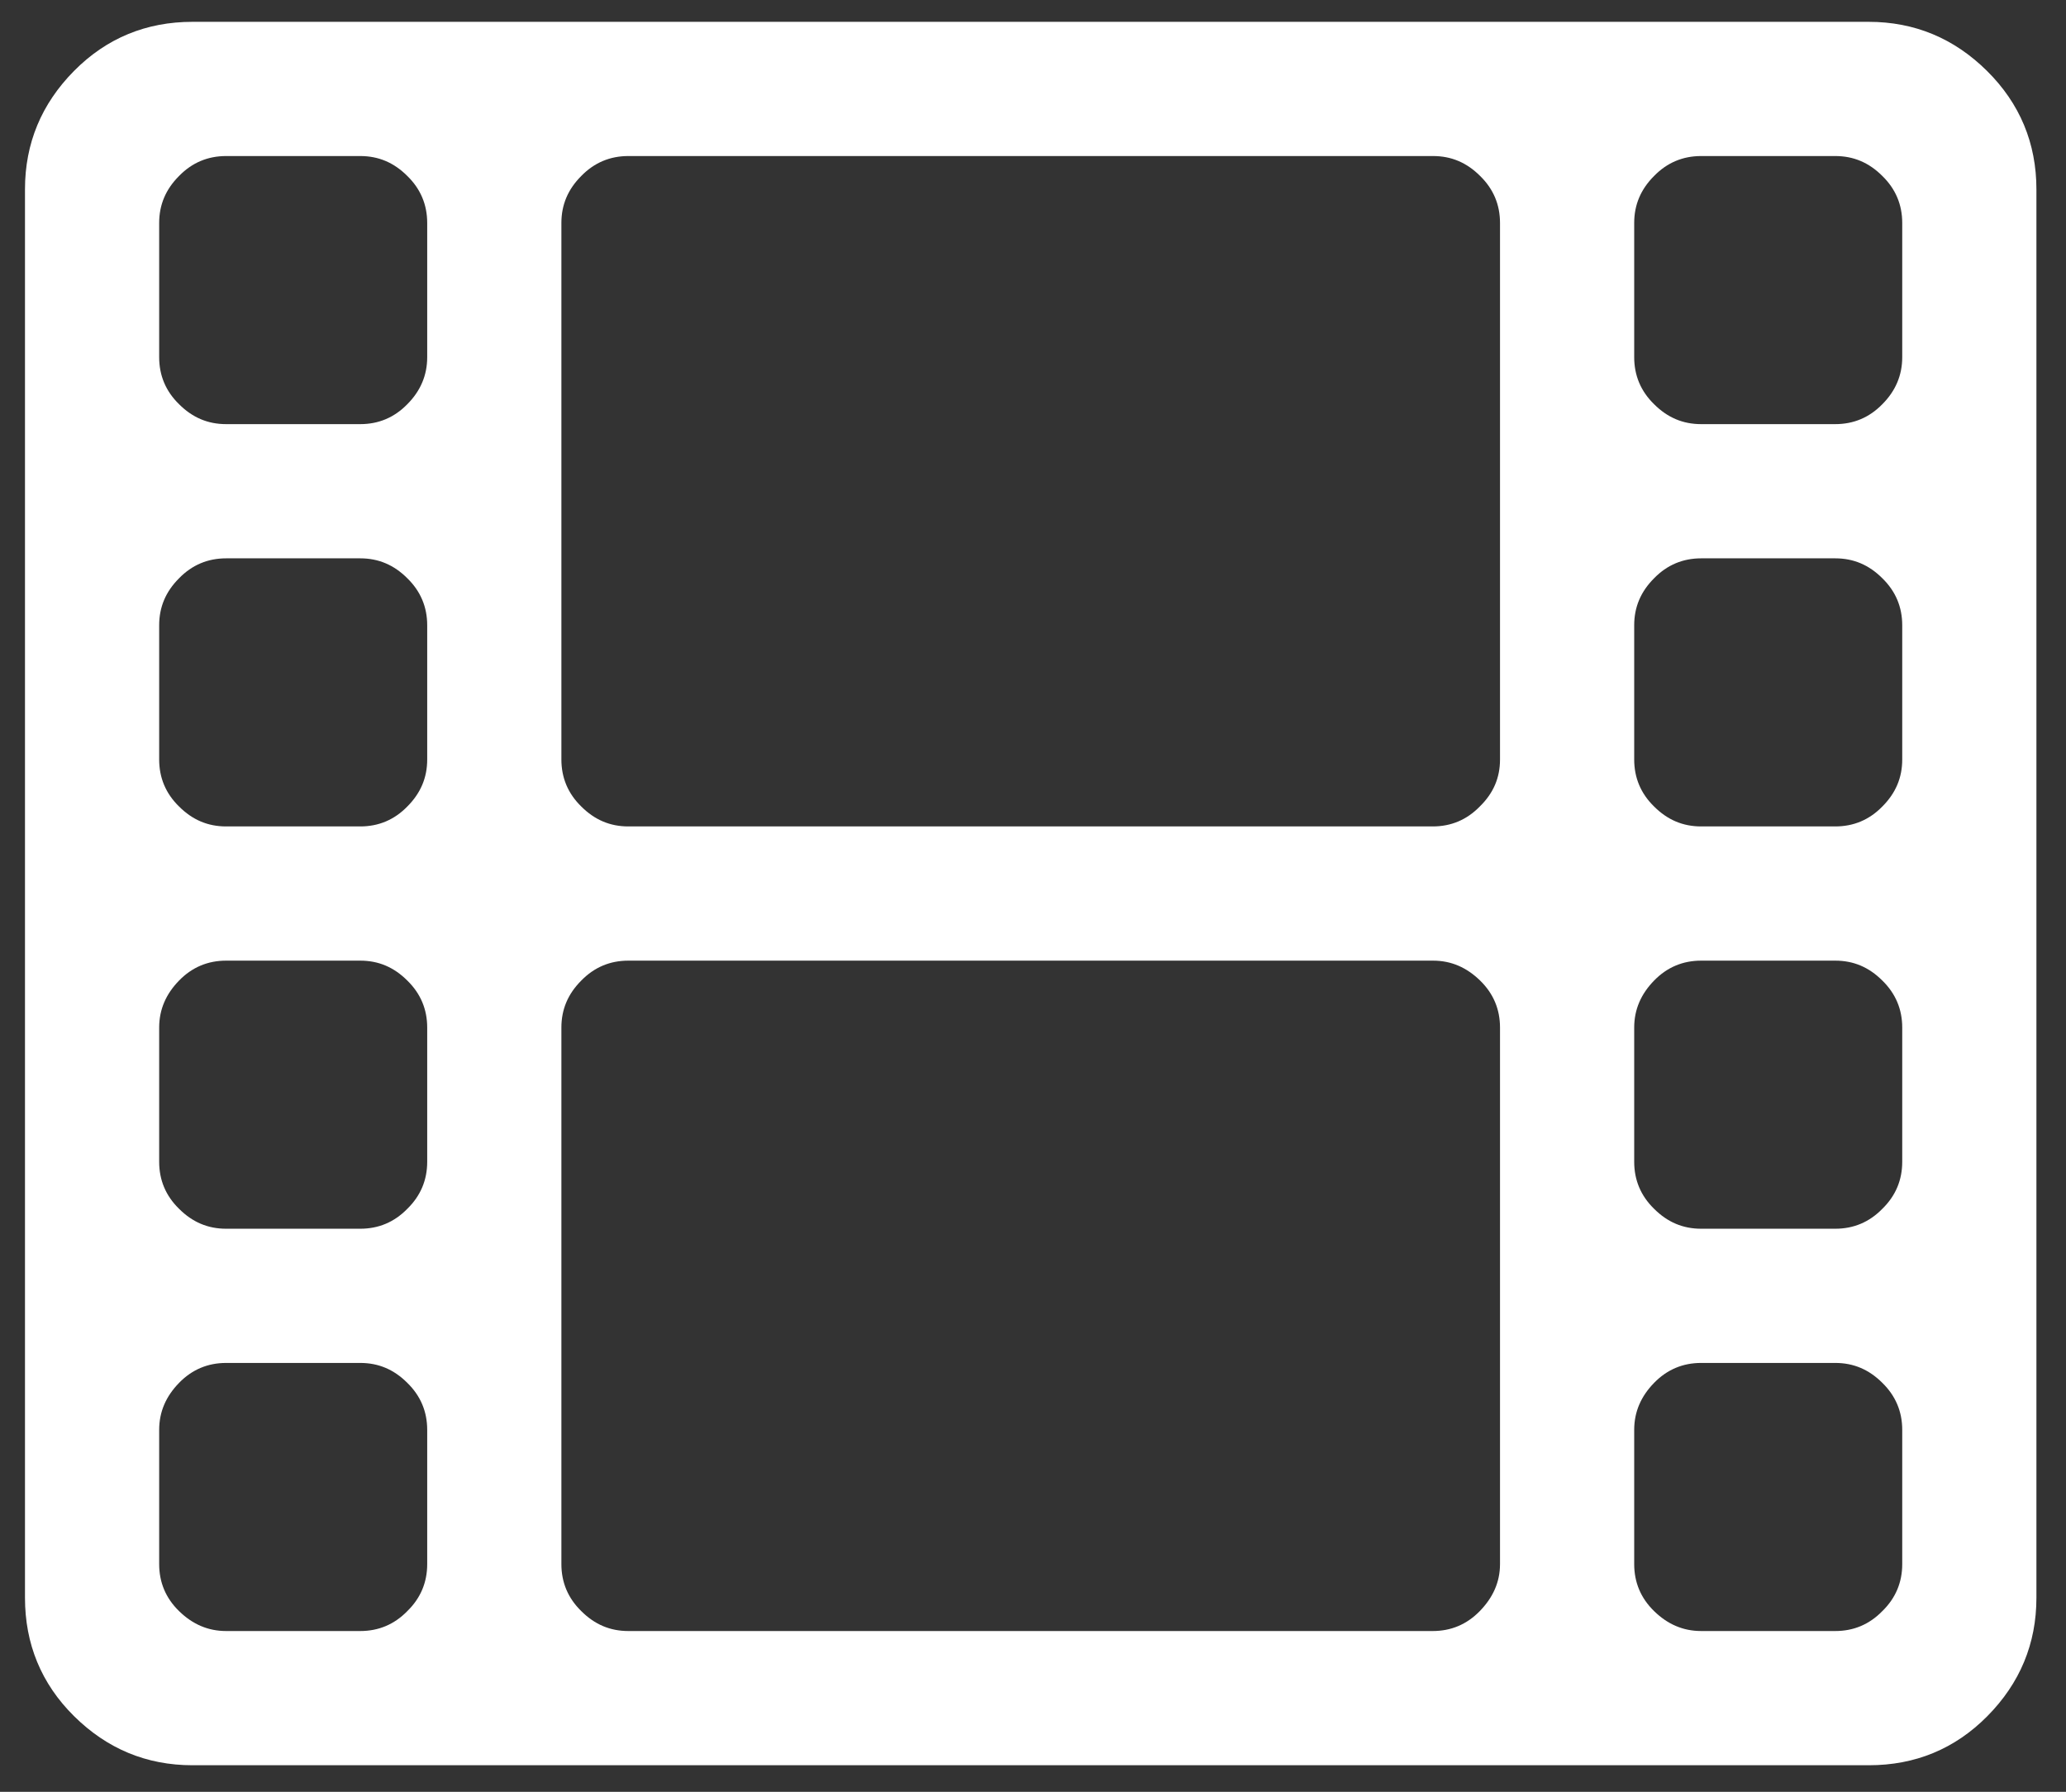 <?xml version="1.0" encoding="utf-8"?>
<!-- Generator: Adobe Illustrator 20.1.0, SVG Export Plug-In . SVG Version: 6.00 Build 0)  -->
<!DOCTYPE svg PUBLIC "-//W3C//DTD SVG 1.1//EN" "http://www.w3.org/Graphics/SVG/1.1/DTD/svg11.dtd">
<svg version="1.1"
	 id="svg3001" inkscape:version="0.48.3.1 r9886" sodipodi:docname="film_font_awesome.svg" xmlns:cc="http://creativecommons.org/ns#" xmlns:dc="http://purl.org/dc/elements/1.1/" xmlns:inkscape="http://www.inkscape.org/namespaces/inkscape" xmlns:rdf="http://www.w3.org/1999/02/22-rdf-syntax-ns#" xmlns:sodipodi="http://sodipodi.sourceforge.net/DTD/sodipodi-0.dtd" xmlns:svg="http://www.w3.org/2000/svg"
	 xmlns="http://www.w3.org/2000/svg" xmlns:xlink="http://www.w3.org/1999/xlink" x="0px" y="0px" viewBox="0 0 602 522"
	 style="enable-background:new 0 0 602 522;" xml:space="preserve">
<rect x="0" y="0" width="602" height="522" fill="#333333" stroke="none"/>
<style type="text/css">
	.st0{fill:#FFFFFF;}
</style>
<sodipodi:namedview  bordercolor="#666666" borderopacity="1" gridtolerance="10" guidetolerance="10" id="namedview3007" inkscape:current-layer="svg3001" inkscape:cx="960" inkscape:cy="896" inkscape:pageopacity="0" inkscape:pageshadow="2" inkscape:window-height="480" inkscape:window-maximized="0" inkscape:window-width="640" inkscape:window-x="0" inkscape:window-y="25" inkscape:zoom="0.13169643" objecttolerance="10" pagecolor="#ffffff" showgrid="false">
	</sodipodi:namedview>
<g id="g3003" transform="matrix(1,0,0,-1,22.78,1291.559)">
	<path id="path3005" inkscape:connector-curvature="0" class="st0" d="M101.7,835.9V875c0,5.3-1.9,9.9-5.8,13.7
		c-3.9,3.9-8.4,5.8-13.7,5.8H43.1c-5.3,0-9.9-1.9-13.7-5.8s-5.8-8.4-5.8-13.7v-39.1c0-5.3,1.9-9.9,5.8-13.7s8.4-5.8,13.7-5.8h39.1
		c5.3,0,9.9,1.9,13.7,5.8C99.8,826,101.7,830.6,101.7,835.9z M101.7,953.1v39.1c0,5.3-1.9,9.9-5.8,13.7c-3.9,3.9-8.4,5.8-13.7,5.8
		H43.1c-5.3,0-9.9-1.9-13.7-5.8s-5.8-8.4-5.8-13.7v-39.1c0-5.3,1.9-9.9,5.8-13.7c3.9-3.9,8.4-5.8,13.7-5.8h39.1
		c5.3,0,9.9,1.9,13.7,5.8C99.8,943.2,101.7,947.8,101.7,953.1z M101.7,1070.3v39.1c0,5.3-1.9,9.9-5.8,13.7
		c-3.9,3.9-8.4,5.8-13.7,5.8H43.1c-5.3,0-9.9-1.9-13.7-5.8c-3.9-3.9-5.8-8.4-5.8-13.7v-39.1c0-5.3,1.9-9.9,5.8-13.7
		c3.9-3.9,8.4-5.8,13.7-5.8h39.1c5.3,0,9.9,1.9,13.7,5.8C99.8,1060.5,101.7,1065,101.7,1070.3z M414.3,835.9v156.3
		c0,5.3-1.9,9.9-5.8,13.7s-8.4,5.8-13.7,5.8H160.3c-5.3,0-9.9-1.9-13.7-5.8c-3.9-3.9-5.8-8.4-5.8-13.7V835.9c0-5.3,1.9-9.9,5.8-13.7
		c3.9-3.9,8.4-5.8,13.7-5.8h234.4c5.3,0,9.9,1.9,13.7,5.8S414.3,830.6,414.3,835.9z M101.7,1187.5v39.1c0,5.3-1.9,9.9-5.8,13.7
		c-3.9,3.9-8.4,5.8-13.7,5.8H43.1c-5.3,0-9.9-1.9-13.7-5.8c-3.9-3.9-5.8-8.4-5.8-13.7v-39.1c0-5.3,1.9-9.9,5.8-13.7
		c3.9-3.9,8.4-5.8,13.7-5.8h39.1c5.3,0,9.9,1.9,13.7,5.8C99.8,1177.7,101.7,1182.3,101.7,1187.5z M531.5,835.9V875
		c0,5.3-1.9,9.9-5.8,13.7c-3.9,3.9-8.4,5.8-13.7,5.8h-39.1c-5.3,0-9.9-1.9-13.7-5.8s-5.8-8.4-5.8-13.7v-39.1c0-5.3,1.9-9.9,5.8-13.7
		s8.4-5.8,13.7-5.8H512c5.3,0,9.9,1.9,13.7,5.8C529.6,826,531.5,830.6,531.5,835.9z M414.3,1070.3v156.3c0,5.3-1.9,9.9-5.8,13.7
		c-3.9,3.9-8.4,5.8-13.7,5.8H160.3c-5.3,0-9.9-1.9-13.7-5.8c-3.9-3.9-5.8-8.4-5.8-13.7v-156.3c0-5.3,1.9-9.9,5.8-13.7
		c3.9-3.9,8.4-5.8,13.7-5.8h234.4c5.3,0,9.9,1.9,13.7,5.8C412.4,1060.5,414.3,1065,414.3,1070.3z M531.5,953.1v39.1
		c0,5.3-1.9,9.9-5.8,13.7c-3.9,3.9-8.4,5.8-13.7,5.8h-39.1c-5.3,0-9.9-1.9-13.7-5.8s-5.8-8.4-5.8-13.7v-39.1c0-5.3,1.9-9.9,5.8-13.7
		c3.9-3.9,8.4-5.8,13.7-5.8H512c5.3,0,9.9,1.9,13.7,5.8C529.6,943.2,531.5,947.8,531.5,953.1z M531.5,1070.3v39.1
		c0,5.3-1.9,9.9-5.8,13.7c-3.9,3.9-8.4,5.8-13.7,5.8h-39.1c-5.3,0-9.9-1.9-13.7-5.8c-3.9-3.9-5.8-8.4-5.8-13.7v-39.1
		c0-5.3,1.9-9.9,5.8-13.7c3.9-3.9,8.4-5.8,13.7-5.8H512c5.3,0,9.9,1.9,13.7,5.8C529.6,1060.5,531.5,1065,531.5,1070.3z
		 M531.5,1187.5v39.1c0,5.3-1.9,9.9-5.8,13.7c-3.9,3.9-8.4,5.8-13.7,5.8h-39.1c-5.3,0-9.9-1.9-13.7-5.8c-3.9-3.9-5.8-8.4-5.8-13.7
		v-39.1c0-5.3,1.9-9.9,5.8-13.7c3.9-3.9,8.4-5.8,13.7-5.8H512c5.3,0,9.9,1.9,13.7,5.8C529.6,1177.7,531.5,1182.3,531.5,1187.5z
		 M570.6,1236.4V826.1c0-13.4-4.8-24.9-14.3-34.5s-21.1-14.3-34.5-14.3H33.3c-13.4,0-24.9,4.8-34.5,14.3s-14.3,21.1-14.3,34.5v410.3
		c0,13.4,4.8,24.9,14.3,34.5s21.1,14.3,34.5,14.3h488.4c13.4,0,24.9-4.8,34.5-14.3S570.6,1249.8,570.6,1236.4z"/>
</g>
</svg>
